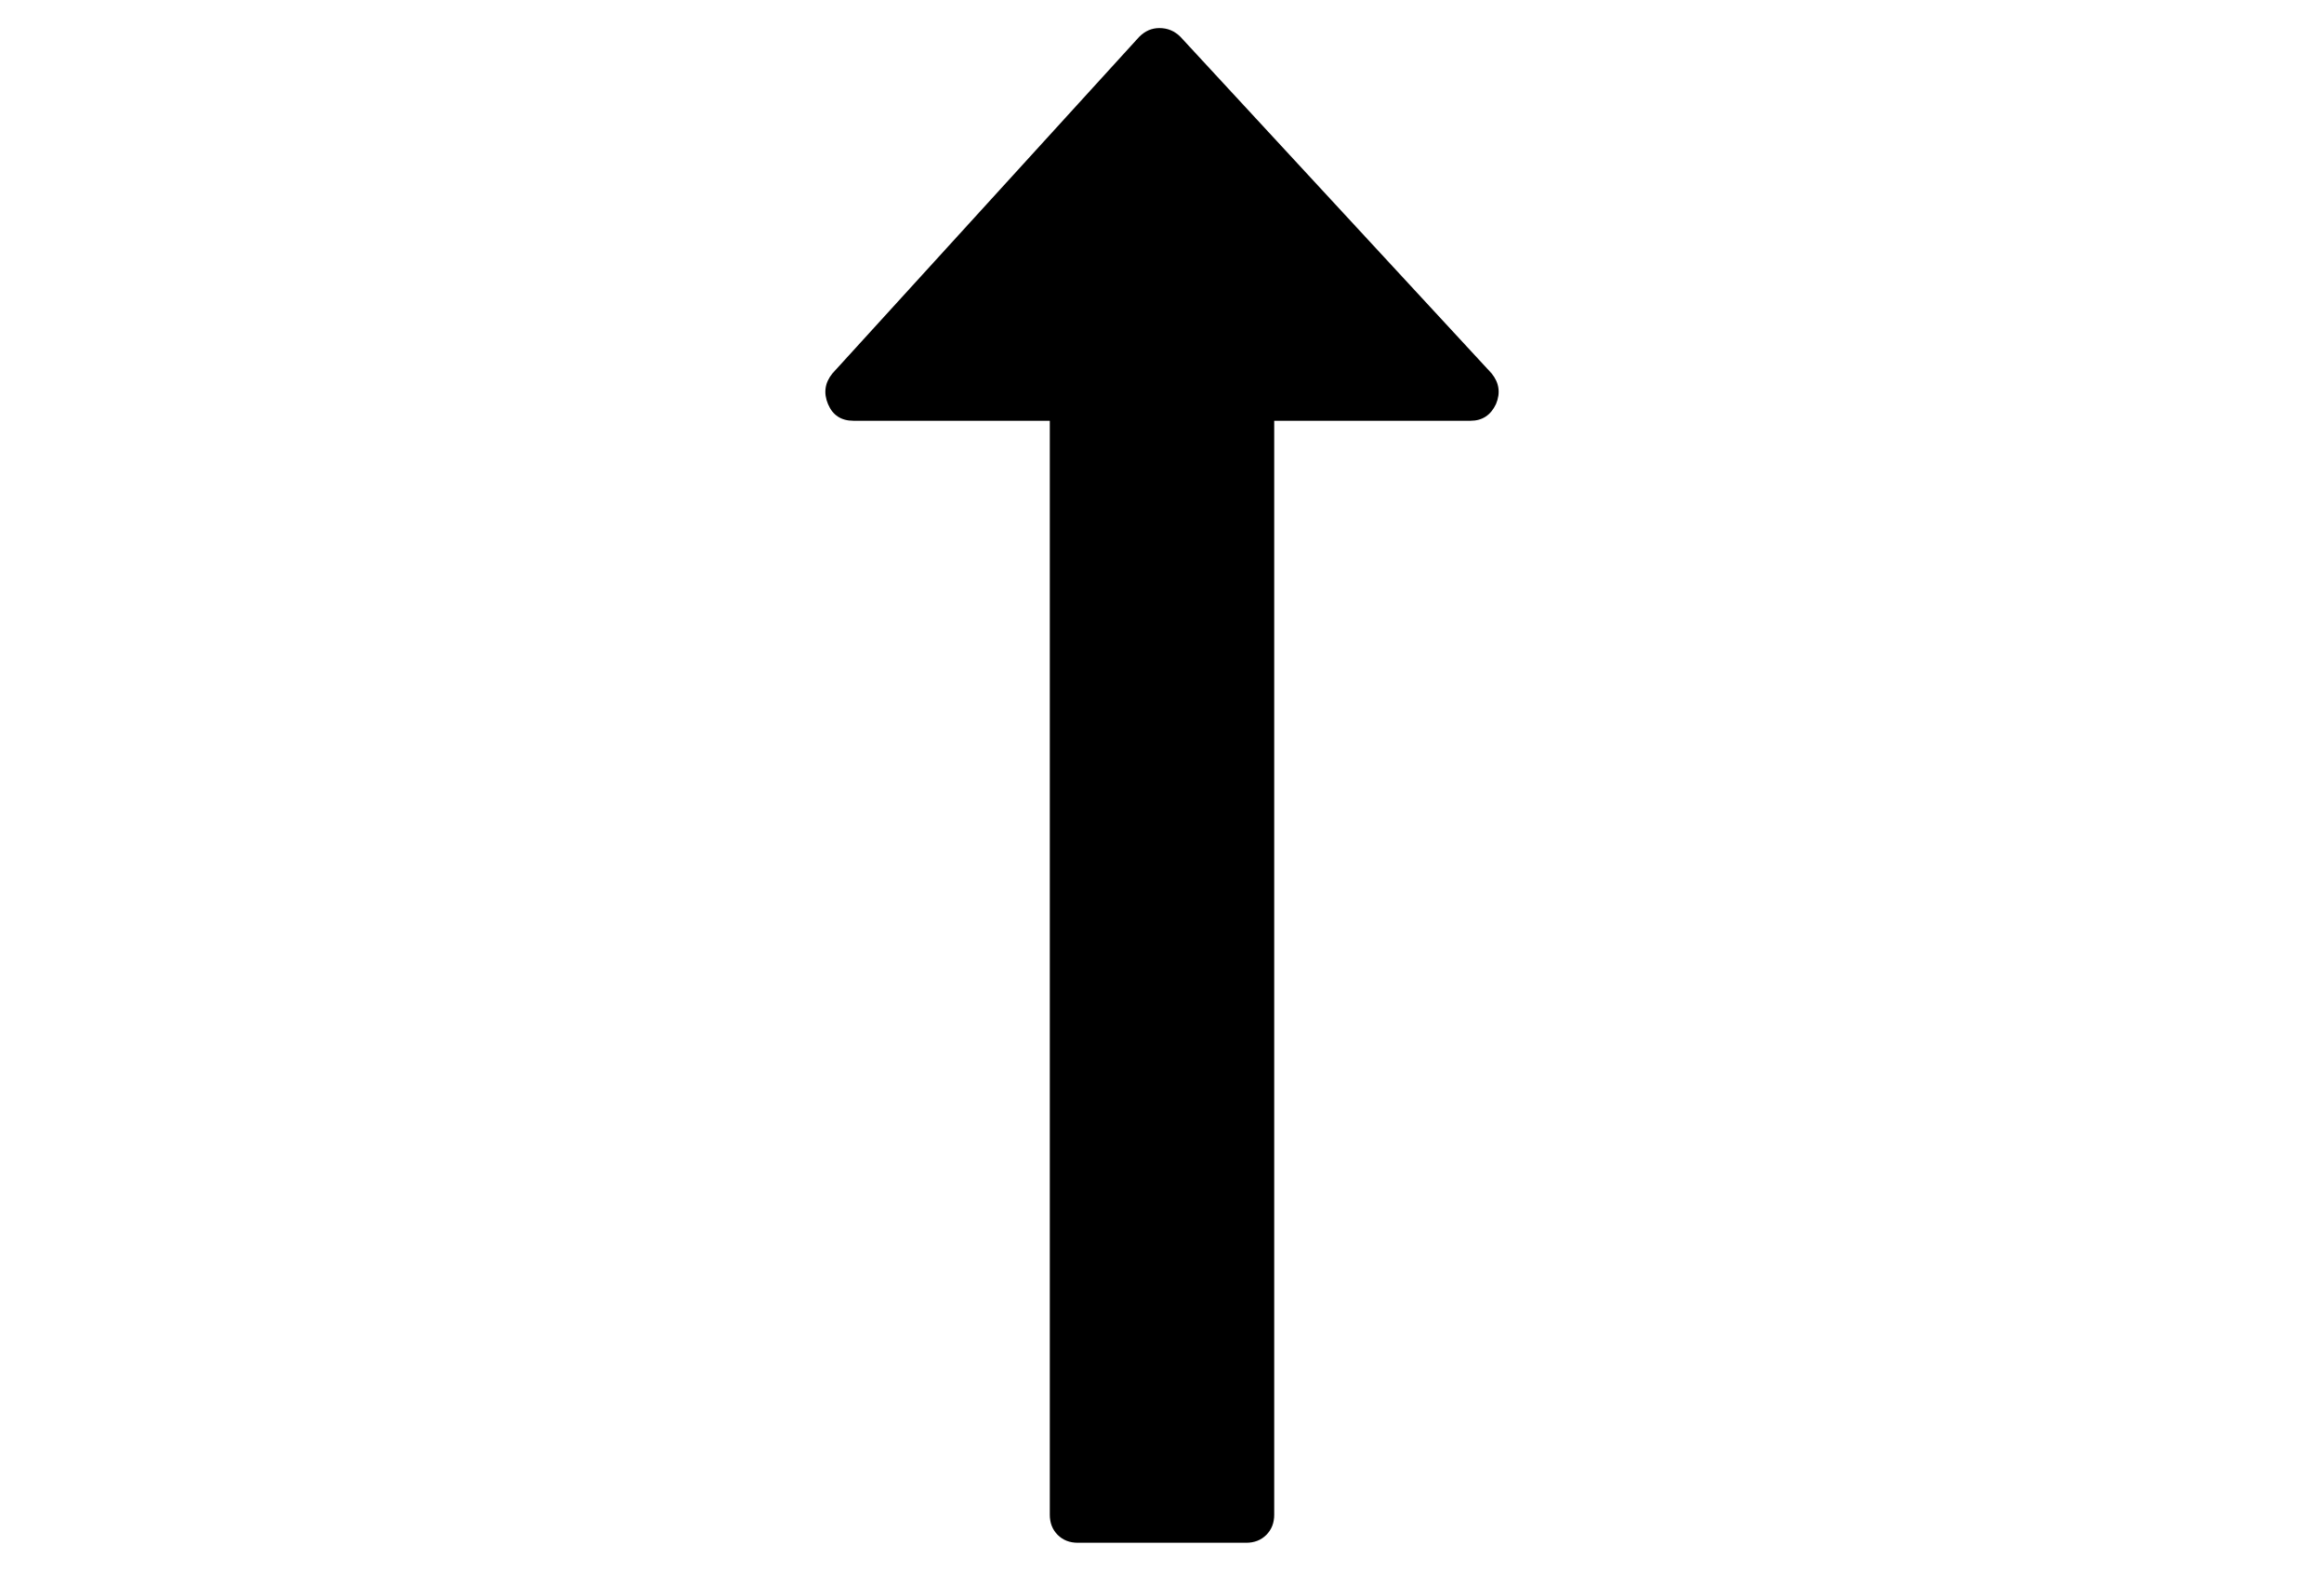 <?xml version="1.0" encoding="utf-8"?>
<!-- Generator: Adobe Illustrator 16.0.4, SVG Export Plug-In . SVG Version: 6.00 Build 0)  -->
<!DOCTYPE svg PUBLIC "-//W3C//DTD SVG 1.1//EN" "http://www.w3.org/Graphics/SVG/1.1/DTD/svg11.dtd">
<svg version="1.1" id="Capa_1" xmlns="http://www.w3.org/2000/svg" xmlns:xlink="http://www.w3.org/1999/xlink" x="0px" y="0px"
	 width="216px" height="146px" viewBox="0 0 216 146" enable-background="new 0 0 216 146" xml:space="preserve">
<path d="M138.637,34.708L109.713,3.422c-0.543-0.543-1.195-0.814-1.956-0.814c-0.707,0-1.331,0.271-1.874,0.814L77.367,34.708
	c-0.706,0.87-0.842,1.82-0.408,2.852c0.435,1.032,1.222,1.548,2.363,1.548h18.25v101.679c0,0.76,0.244,1.385,0.733,1.874
	c0.489,0.487,1.113,0.731,1.874,0.731h15.643c0.761,0,1.386-0.244,1.873-0.731c0.488-0.489,0.734-1.114,0.734-1.874V39.108h18.25
	c1.086,0,1.873-0.516,2.361-1.548C139.477,36.527,139.34,35.577,138.637,34.708z"/>
</svg>
